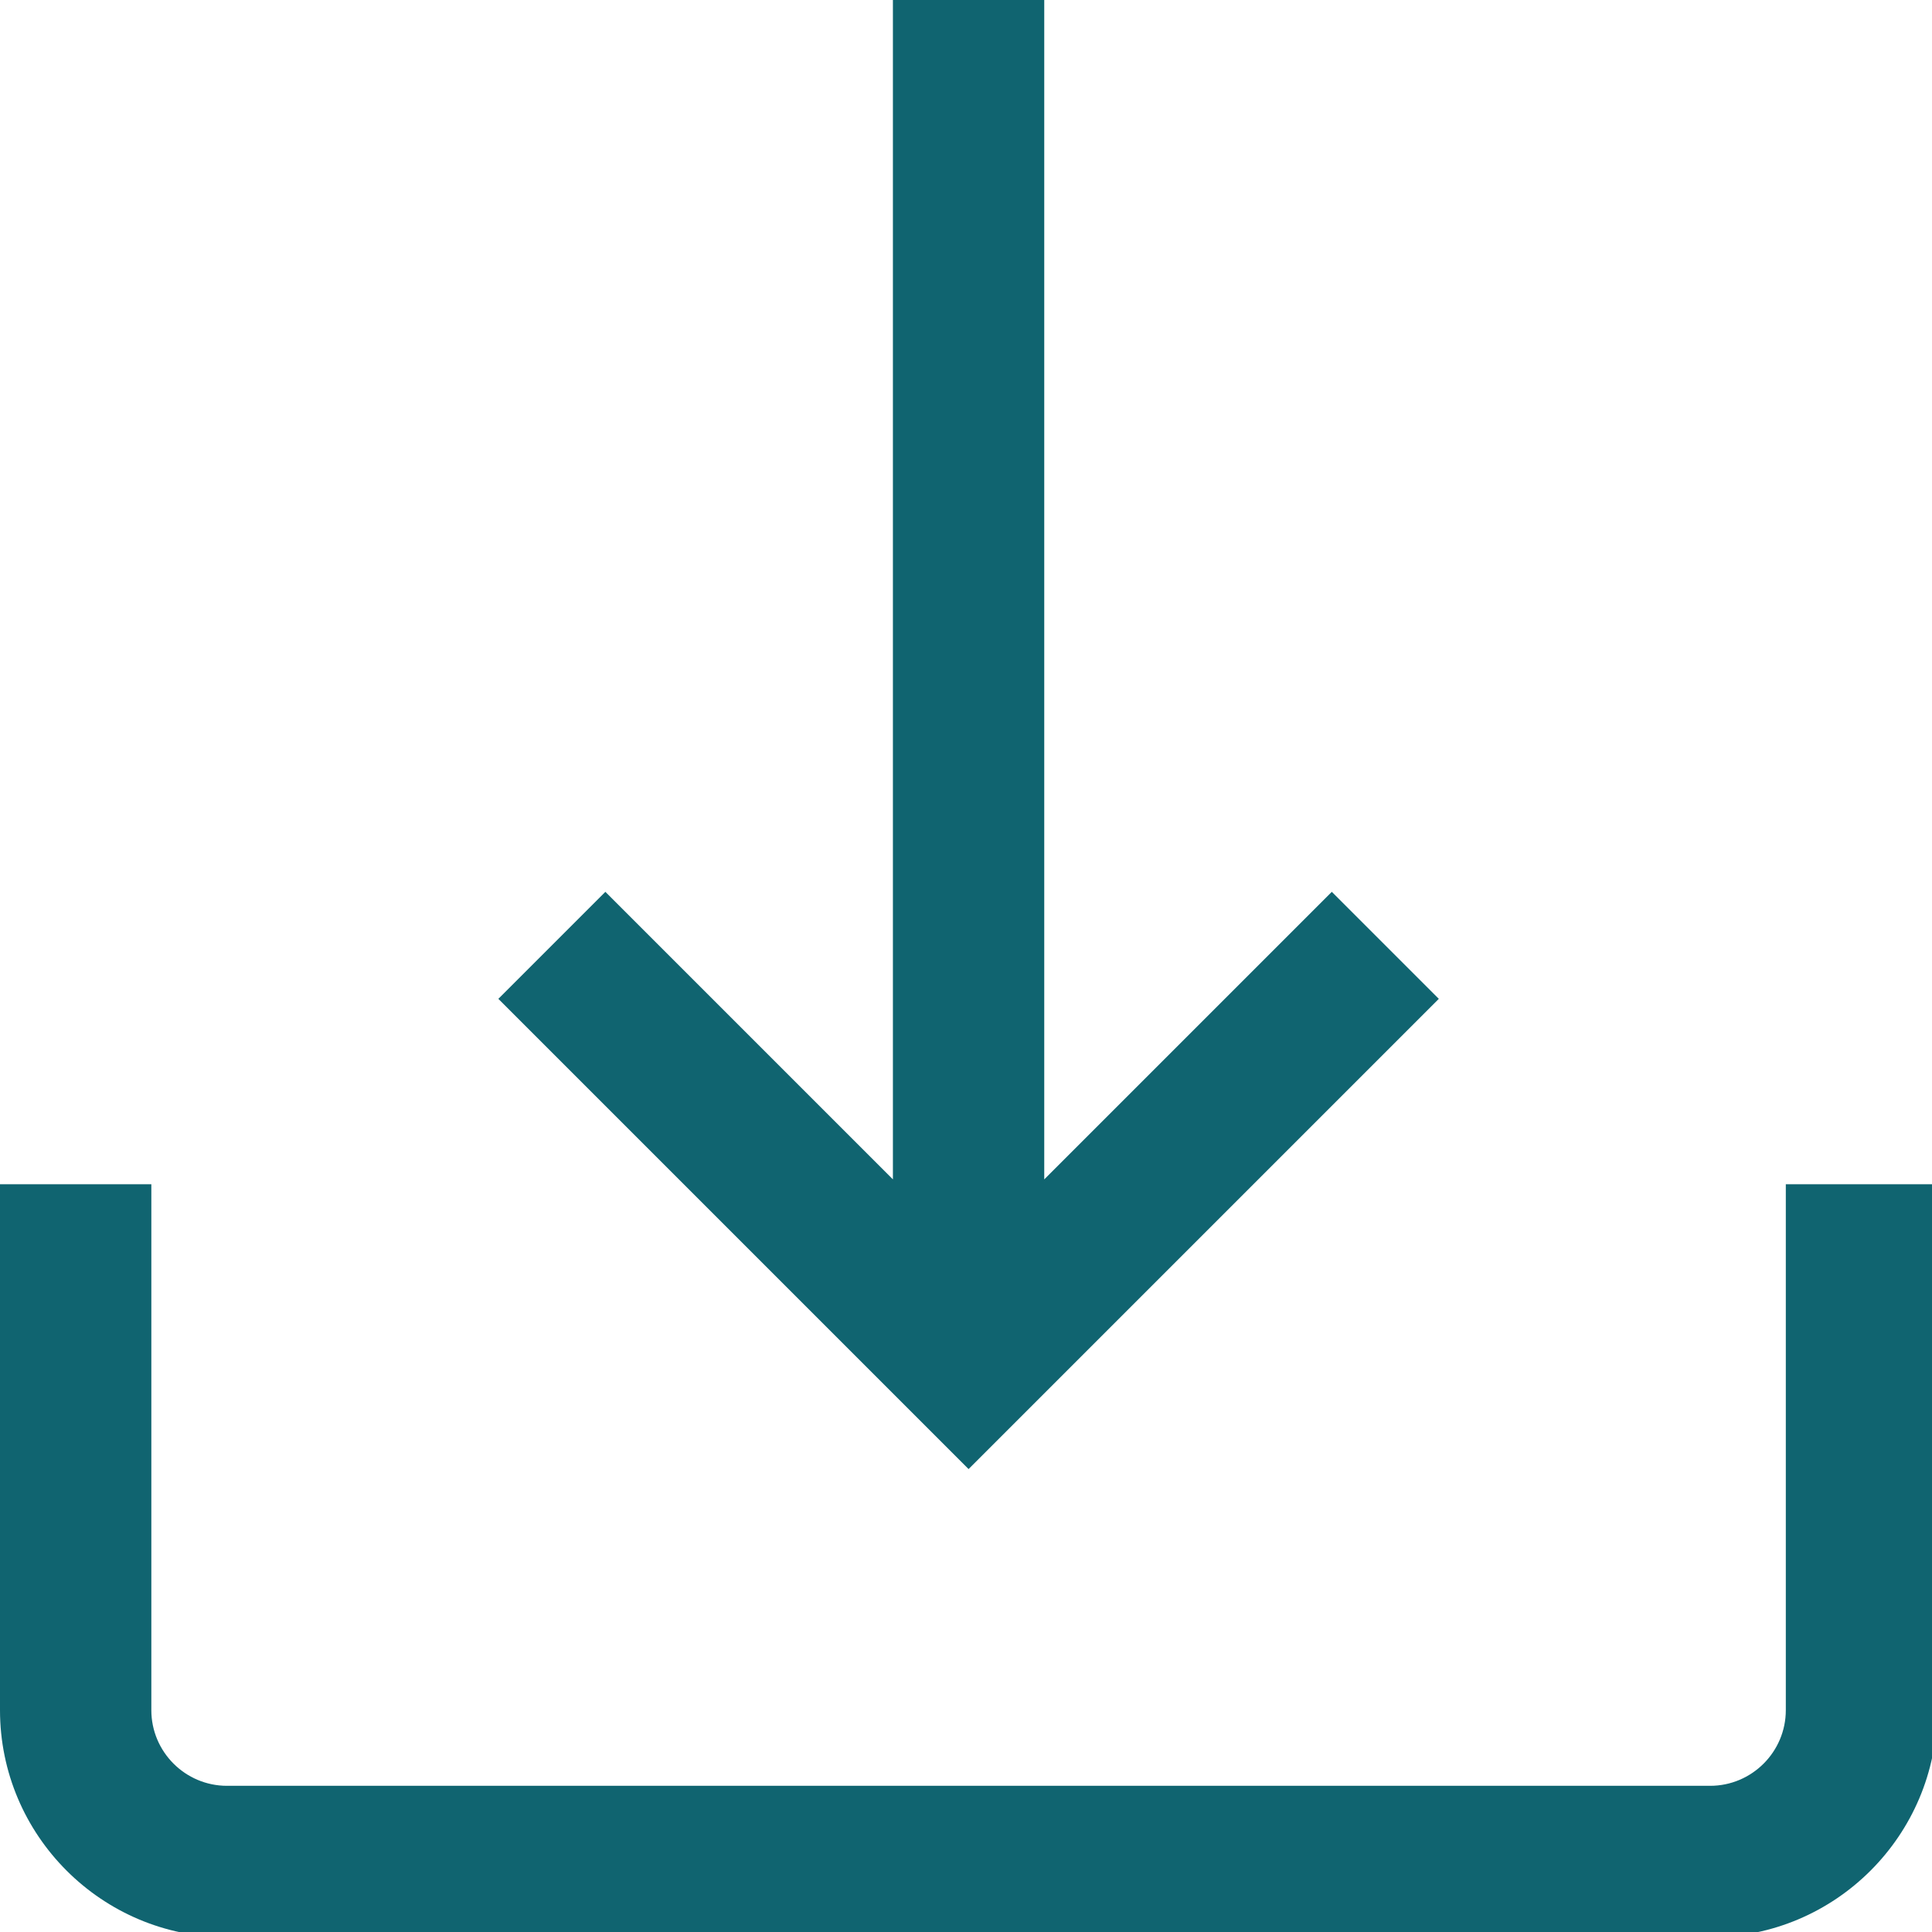 <?xml version="1.0" encoding="UTF-8" standalone="no"?>
<!DOCTYPE svg PUBLIC "-//W3C//DTD SVG 1.1//EN" "http://www.w3.org/Graphics/SVG/1.1/DTD/svg11.dtd">
<svg width="100%" height="100%" viewBox="0 0 24 24" version="1.1" xmlns="http://www.w3.org/2000/svg" xmlns:xlink="http://www.w3.org/1999/xlink" xml:space="preserve" xmlns:serif="http://www.serif.com/" style="fill-rule:evenodd;clip-rule:evenodd;stroke-linejoin:round;stroke-miterlimit:2;">
    <g transform="matrix(0.047,0,0,0.047,0,0)">
        <g>
            <path d="M472,313L472,452C472,463.028 463.028,472 452,472L60,472C48.972,472 40,463.028 40,452L40,313L0,313L0,452C0,485.084 26.916,512 60,512L452,512C485.084,512 512,485.084 512,452L512,313L472,313Z" style="fill:rgb(16,100,112);fill-rule:nonzero;"/>
        </g>
        <g>
            <path d="M352,235.716L276,311.716L276,0L236,0L236,311.716L160,235.716L131.716,264L256,388.284L380.284,264L352,235.716Z" style="fill:rgb(16,100,112);fill-rule:nonzero;"/>
        </g>
    </g>
</svg>
